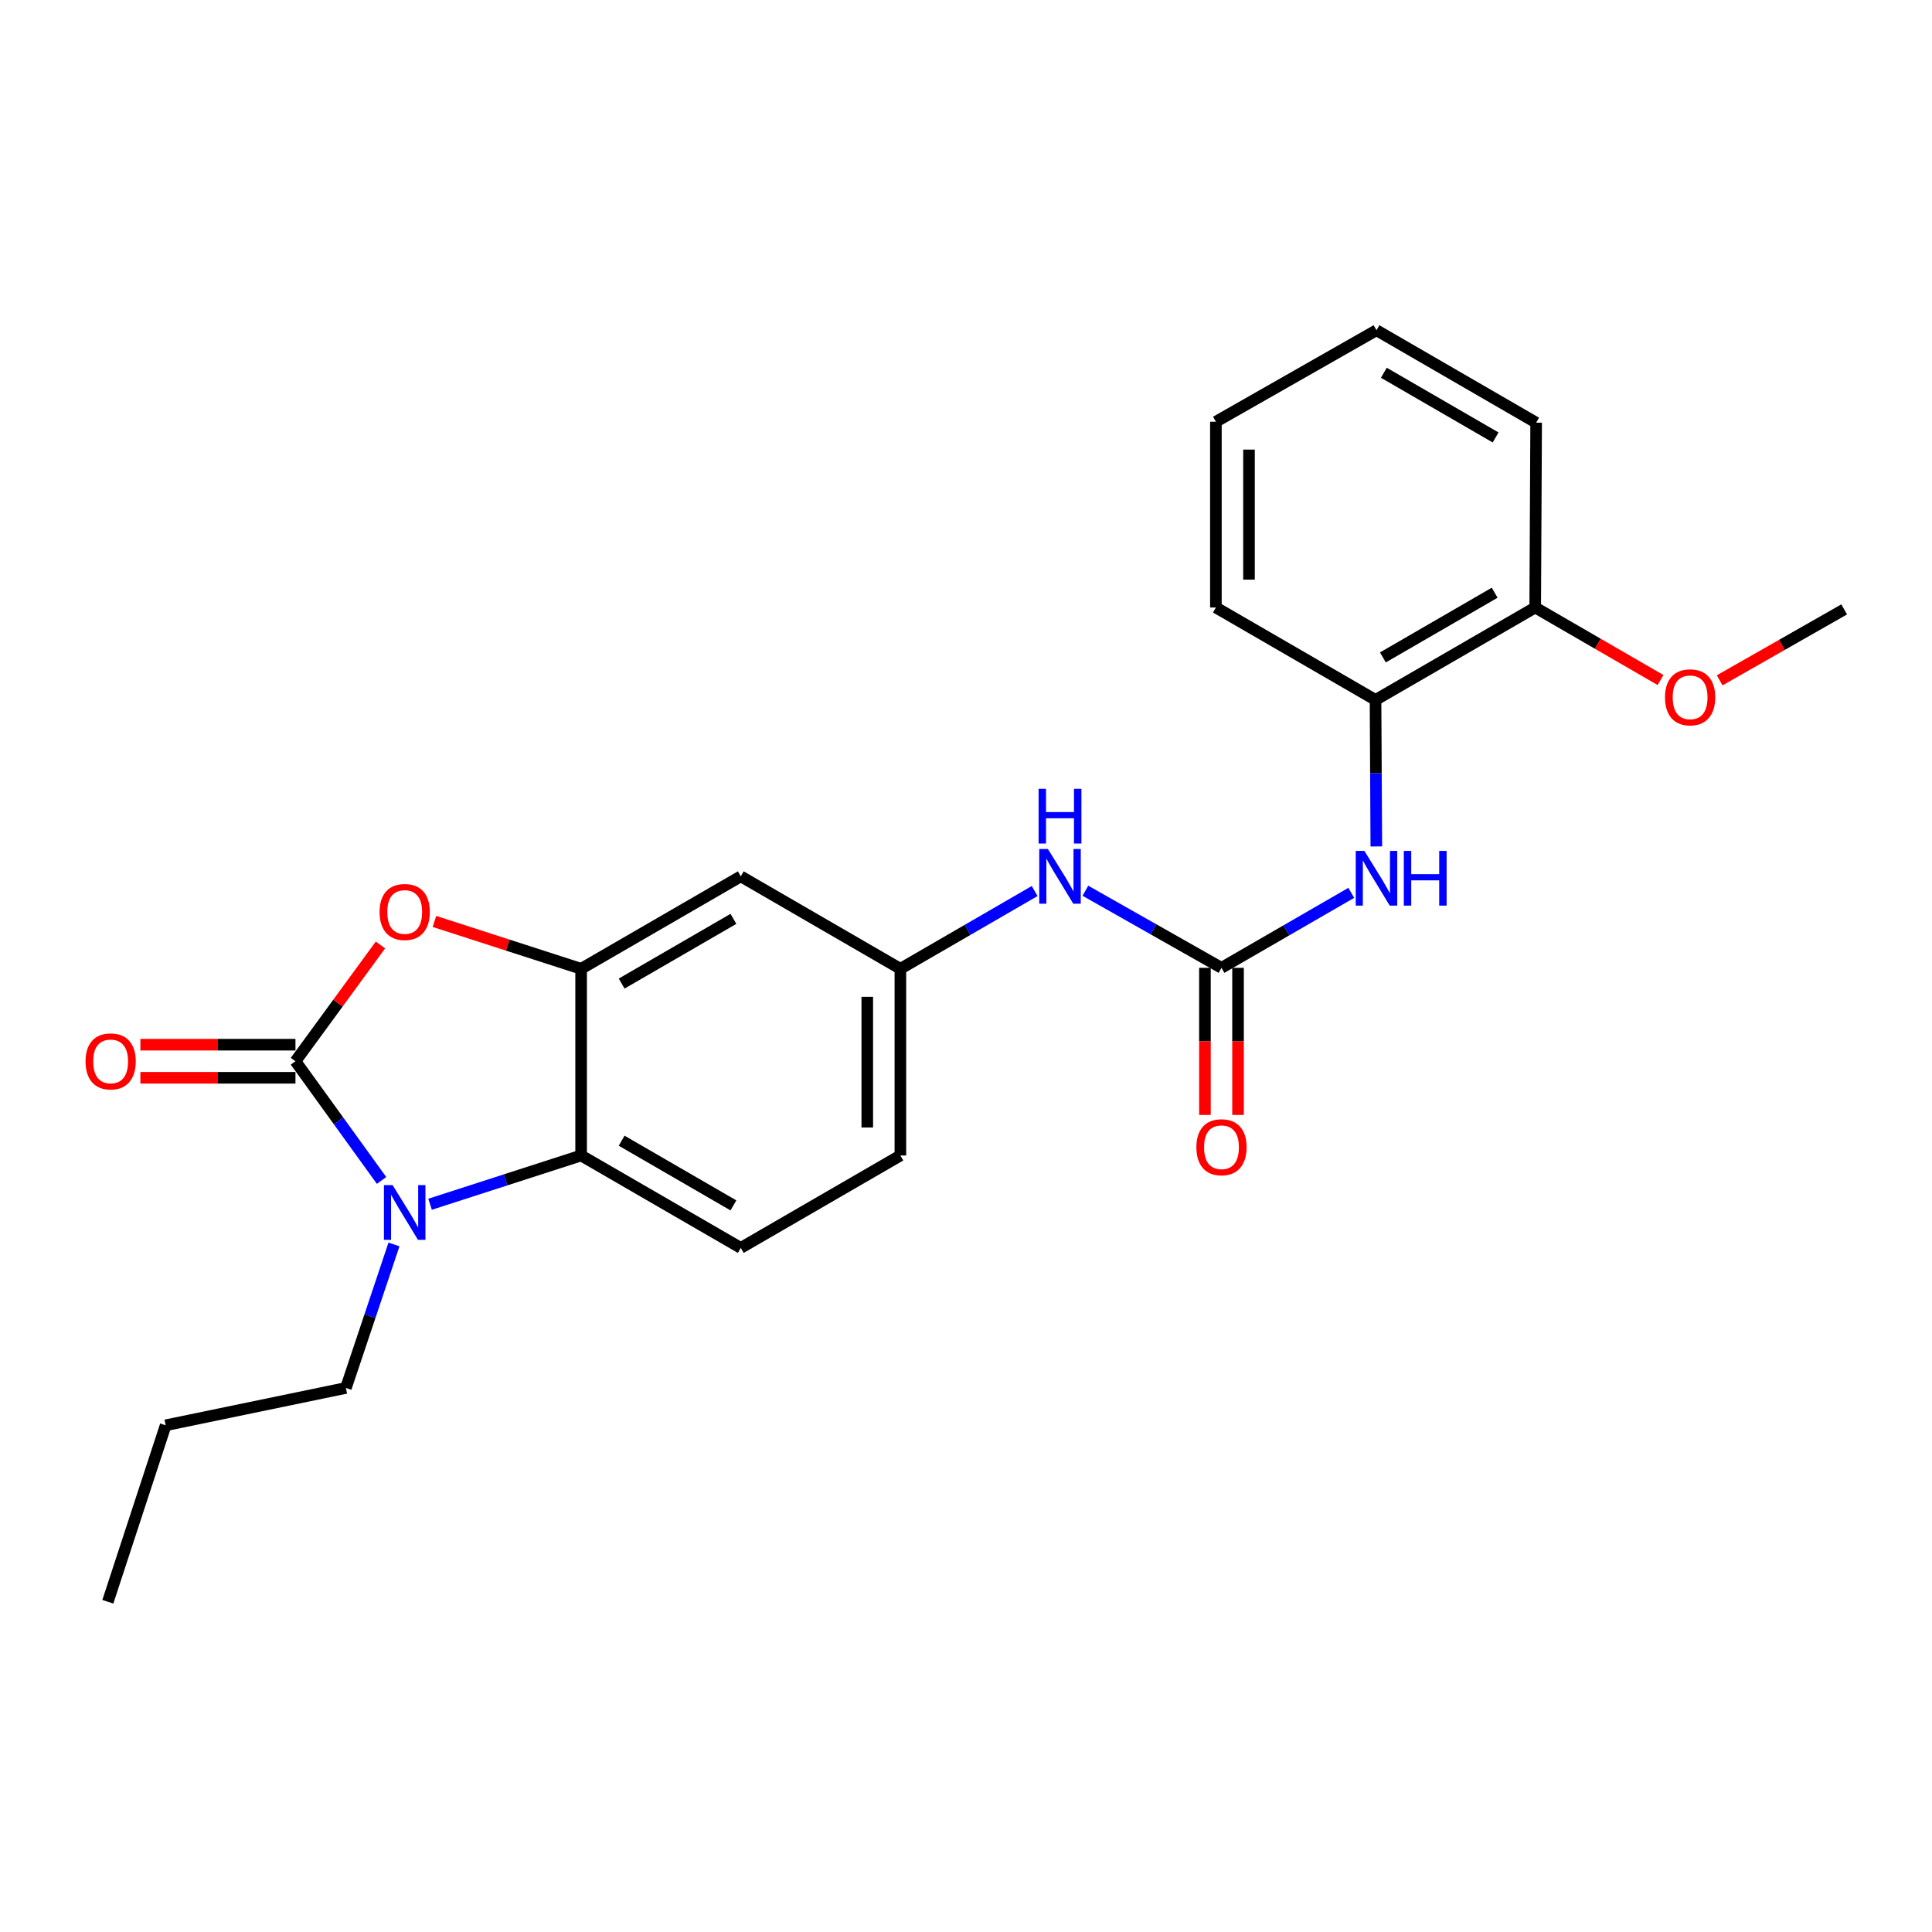 <?xml version='1.0' encoding='iso-8859-1'?>
<svg version='1.1' baseProfile='full'
              xmlns='http://www.w3.org/2000/svg'
                      xmlns:rdkit='http://www.rdkit.org/xml'
                      xmlns:xlink='http://www.w3.org/1999/xlink'
                  xml:space='preserve'
width='1000px' height='1000px' viewBox='0 0 1000 1000'>
<!-- END OF HEADER -->
<rect style='opacity:1.0;fill:#FFFFFF;stroke:none' width='1000' height='1000' x='0' y='0'> </rect>
<path class='bond-0' d='M 152.929,549.295 L 175.212,580.142' style='fill:none;fill-rule:evenodd;stroke:#000000;stroke-width:6px;stroke-linecap:butt;stroke-linejoin:miter;stroke-opacity:1' />
<path class='bond-0' d='M 175.212,580.142 L 197.495,610.99' style='fill:none;fill-rule:evenodd;stroke:#0000FF;stroke-width:6px;stroke-linecap:butt;stroke-linejoin:miter;stroke-opacity:1' />
<path class='bond-1' d='M 152.929,549.295 L 174.928,519.205' style='fill:none;fill-rule:evenodd;stroke:#000000;stroke-width:6px;stroke-linecap:butt;stroke-linejoin:miter;stroke-opacity:1' />
<path class='bond-1' d='M 174.928,519.205 L 196.926,489.114' style='fill:none;fill-rule:evenodd;stroke:#FF0000;stroke-width:6px;stroke-linecap:butt;stroke-linejoin:miter;stroke-opacity:1' />
<path class='bond-10' d='M 152.929,540.729 L 112.796,540.729' style='fill:none;fill-rule:evenodd;stroke:#000000;stroke-width:6px;stroke-linecap:butt;stroke-linejoin:miter;stroke-opacity:1' />
<path class='bond-10' d='M 112.796,540.729 L 72.662,540.729' style='fill:none;fill-rule:evenodd;stroke:#FF0000;stroke-width:6px;stroke-linecap:butt;stroke-linejoin:miter;stroke-opacity:1' />
<path class='bond-10' d='M 152.929,557.861 L 112.796,557.861' style='fill:none;fill-rule:evenodd;stroke:#000000;stroke-width:6px;stroke-linecap:butt;stroke-linejoin:miter;stroke-opacity:1' />
<path class='bond-10' d='M 112.796,557.861 L 72.662,557.861' style='fill:none;fill-rule:evenodd;stroke:#FF0000;stroke-width:6px;stroke-linecap:butt;stroke-linejoin:miter;stroke-opacity:1' />
<path class='bond-3' d='M 222.607,623.321 L 261.696,610.698' style='fill:none;fill-rule:evenodd;stroke:#0000FF;stroke-width:6px;stroke-linecap:butt;stroke-linejoin:miter;stroke-opacity:1' />
<path class='bond-3' d='M 261.696,610.698 L 300.786,598.076' style='fill:none;fill-rule:evenodd;stroke:#000000;stroke-width:6px;stroke-linecap:butt;stroke-linejoin:miter;stroke-opacity:1' />
<path class='bond-15' d='M 203.922,644.118 L 191.48,681.262' style='fill:none;fill-rule:evenodd;stroke:#0000FF;stroke-width:6px;stroke-linecap:butt;stroke-linejoin:miter;stroke-opacity:1' />
<path class='bond-15' d='M 191.48,681.262 L 179.038,718.405' style='fill:none;fill-rule:evenodd;stroke:#000000;stroke-width:6px;stroke-linecap:butt;stroke-linejoin:miter;stroke-opacity:1' />
<path class='bond-2' d='M 224.867,476.932 L 262.826,489.189' style='fill:none;fill-rule:evenodd;stroke:#FF0000;stroke-width:6px;stroke-linecap:butt;stroke-linejoin:miter;stroke-opacity:1' />
<path class='bond-2' d='M 262.826,489.189 L 300.786,501.447' style='fill:none;fill-rule:evenodd;stroke:#000000;stroke-width:6px;stroke-linecap:butt;stroke-linejoin:miter;stroke-opacity:1' />
<path class='bond-6' d='M 300.786,501.447 L 383.432,453.599' style='fill:none;fill-rule:evenodd;stroke:#000000;stroke-width:6px;stroke-linecap:butt;stroke-linejoin:miter;stroke-opacity:1' />
<path class='bond-6' d='M 321.767,509.097 L 379.619,475.603' style='fill:none;fill-rule:evenodd;stroke:#000000;stroke-width:6px;stroke-linecap:butt;stroke-linejoin:miter;stroke-opacity:1' />
<path class='bond-24' d='M 300.786,501.447 L 300.786,598.076' style='fill:none;fill-rule:evenodd;stroke:#000000;stroke-width:6px;stroke-linecap:butt;stroke-linejoin:miter;stroke-opacity:1' />
<path class='bond-8' d='M 300.786,598.076 L 383.432,645.915' style='fill:none;fill-rule:evenodd;stroke:#000000;stroke-width:6px;stroke-linecap:butt;stroke-linejoin:miter;stroke-opacity:1' />
<path class='bond-8' d='M 321.765,590.424 L 379.618,623.911' style='fill:none;fill-rule:evenodd;stroke:#000000;stroke-width:6px;stroke-linecap:butt;stroke-linejoin:miter;stroke-opacity:1' />
<path class='bond-4' d='M 632.239,500.952 L 597.02,480.998' style='fill:none;fill-rule:evenodd;stroke:#000000;stroke-width:6px;stroke-linecap:butt;stroke-linejoin:miter;stroke-opacity:1' />
<path class='bond-4' d='M 597.02,480.998 L 561.801,461.044' style='fill:none;fill-rule:evenodd;stroke:#0000FF;stroke-width:6px;stroke-linecap:butt;stroke-linejoin:miter;stroke-opacity:1' />
<path class='bond-5' d='M 632.239,500.952 L 665.825,481.543' style='fill:none;fill-rule:evenodd;stroke:#000000;stroke-width:6px;stroke-linecap:butt;stroke-linejoin:miter;stroke-opacity:1' />
<path class='bond-5' d='M 665.825,481.543 L 699.412,462.134' style='fill:none;fill-rule:evenodd;stroke:#0000FF;stroke-width:6px;stroke-linecap:butt;stroke-linejoin:miter;stroke-opacity:1' />
<path class='bond-12' d='M 623.673,500.952 L 623.673,539.019' style='fill:none;fill-rule:evenodd;stroke:#000000;stroke-width:6px;stroke-linecap:butt;stroke-linejoin:miter;stroke-opacity:1' />
<path class='bond-12' d='M 623.673,539.019 L 623.673,577.087' style='fill:none;fill-rule:evenodd;stroke:#FF0000;stroke-width:6px;stroke-linecap:butt;stroke-linejoin:miter;stroke-opacity:1' />
<path class='bond-12' d='M 640.805,500.952 L 640.805,539.019' style='fill:none;fill-rule:evenodd;stroke:#000000;stroke-width:6px;stroke-linecap:butt;stroke-linejoin:miter;stroke-opacity:1' />
<path class='bond-12' d='M 640.805,539.019 L 640.805,577.087' style='fill:none;fill-rule:evenodd;stroke:#FF0000;stroke-width:6px;stroke-linecap:butt;stroke-linejoin:miter;stroke-opacity:1' />
<path class='bond-9' d='M 712.38,438.121 L 712.177,400.201' style='fill:none;fill-rule:evenodd;stroke:#0000FF;stroke-width:6px;stroke-linecap:butt;stroke-linejoin:miter;stroke-opacity:1' />
<path class='bond-9' d='M 712.177,400.201 L 711.973,362.281' style='fill:none;fill-rule:evenodd;stroke:#000000;stroke-width:6px;stroke-linecap:butt;stroke-linejoin:miter;stroke-opacity:1' />
<path class='bond-11' d='M 383.432,453.599 L 466.032,501.447' style='fill:none;fill-rule:evenodd;stroke:#000000;stroke-width:6px;stroke-linecap:butt;stroke-linejoin:miter;stroke-opacity:1' />
<path class='bond-7' d='M 535.532,461.2 L 500.782,481.323' style='fill:none;fill-rule:evenodd;stroke:#0000FF;stroke-width:6px;stroke-linecap:butt;stroke-linejoin:miter;stroke-opacity:1' />
<path class='bond-7' d='M 500.782,481.323 L 466.032,501.447' style='fill:none;fill-rule:evenodd;stroke:#000000;stroke-width:6px;stroke-linecap:butt;stroke-linejoin:miter;stroke-opacity:1' />
<path class='bond-14' d='M 383.432,645.915 L 466.032,598.076' style='fill:none;fill-rule:evenodd;stroke:#000000;stroke-width:6px;stroke-linecap:butt;stroke-linejoin:miter;stroke-opacity:1' />
<path class='bond-13' d='M 711.973,362.281 L 794.62,314.442' style='fill:none;fill-rule:evenodd;stroke:#000000;stroke-width:6px;stroke-linecap:butt;stroke-linejoin:miter;stroke-opacity:1' />
<path class='bond-13' d='M 715.787,340.277 L 773.64,306.79' style='fill:none;fill-rule:evenodd;stroke:#000000;stroke-width:6px;stroke-linecap:butt;stroke-linejoin:miter;stroke-opacity:1' />
<path class='bond-17' d='M 711.973,362.281 L 629.345,314.442' style='fill:none;fill-rule:evenodd;stroke:#000000;stroke-width:6px;stroke-linecap:butt;stroke-linejoin:miter;stroke-opacity:1' />
<path class='bond-25' d='M 466.032,501.447 L 466.032,598.076' style='fill:none;fill-rule:evenodd;stroke:#000000;stroke-width:6px;stroke-linecap:butt;stroke-linejoin:miter;stroke-opacity:1' />
<path class='bond-25' d='M 448.899,515.941 L 448.899,583.582' style='fill:none;fill-rule:evenodd;stroke:#000000;stroke-width:6px;stroke-linecap:butt;stroke-linejoin:miter;stroke-opacity:1' />
<path class='bond-16' d='M 794.62,314.442 L 827.053,333.215' style='fill:none;fill-rule:evenodd;stroke:#000000;stroke-width:6px;stroke-linecap:butt;stroke-linejoin:miter;stroke-opacity:1' />
<path class='bond-16' d='M 827.053,333.215 L 859.486,351.988' style='fill:none;fill-rule:evenodd;stroke:#FF0000;stroke-width:6px;stroke-linecap:butt;stroke-linejoin:miter;stroke-opacity:1' />
<path class='bond-18' d='M 794.62,314.442 L 795.106,218.774' style='fill:none;fill-rule:evenodd;stroke:#000000;stroke-width:6px;stroke-linecap:butt;stroke-linejoin:miter;stroke-opacity:1' />
<path class='bond-20' d='M 179.038,718.405 L 85.75,737.727' style='fill:none;fill-rule:evenodd;stroke:#000000;stroke-width:6px;stroke-linecap:butt;stroke-linejoin:miter;stroke-opacity:1' />
<path class='bond-19' d='M 890.096,352.14 L 922.321,333.781' style='fill:none;fill-rule:evenodd;stroke:#FF0000;stroke-width:6px;stroke-linecap:butt;stroke-linejoin:miter;stroke-opacity:1' />
<path class='bond-19' d='M 922.321,333.781 L 954.545,315.422' style='fill:none;fill-rule:evenodd;stroke:#000000;stroke-width:6px;stroke-linecap:butt;stroke-linejoin:miter;stroke-opacity:1' />
<path class='bond-21' d='M 629.345,314.442 L 629.345,218.289' style='fill:none;fill-rule:evenodd;stroke:#000000;stroke-width:6px;stroke-linecap:butt;stroke-linejoin:miter;stroke-opacity:1' />
<path class='bond-21' d='M 646.478,300.019 L 646.478,232.712' style='fill:none;fill-rule:evenodd;stroke:#000000;stroke-width:6px;stroke-linecap:butt;stroke-linejoin:miter;stroke-opacity:1' />
<path class='bond-26' d='M 795.106,218.774 L 712.468,170.936' style='fill:none;fill-rule:evenodd;stroke:#000000;stroke-width:6px;stroke-linecap:butt;stroke-linejoin:miter;stroke-opacity:1' />
<path class='bond-26' d='M 774.126,226.426 L 716.28,192.939' style='fill:none;fill-rule:evenodd;stroke:#000000;stroke-width:6px;stroke-linecap:butt;stroke-linejoin:miter;stroke-opacity:1' />
<path class='bond-22' d='M 85.75,737.727 L 55.815,829.064' style='fill:none;fill-rule:evenodd;stroke:#000000;stroke-width:6px;stroke-linecap:butt;stroke-linejoin:miter;stroke-opacity:1' />
<path class='bond-23' d='M 629.345,218.289 L 712.468,170.936' style='fill:none;fill-rule:evenodd;stroke:#000000;stroke-width:6px;stroke-linecap:butt;stroke-linejoin:miter;stroke-opacity:1' />
<path  class='atom-1' d='M 203.208 613.403
L 212.488 628.403
Q 213.408 629.883, 214.888 632.563
Q 216.368 635.243, 216.448 635.403
L 216.448 613.403
L 220.208 613.403
L 220.208 641.723
L 216.328 641.723
L 206.368 625.323
Q 205.208 623.403, 203.968 621.203
Q 202.768 619.003, 202.408 618.323
L 202.408 641.723
L 198.728 641.723
L 198.728 613.403
L 203.208 613.403
' fill='#0000FF'/>
<path  class='atom-2' d='M 196.468 472.039
Q 196.468 465.239, 199.828 461.439
Q 203.188 457.639, 209.468 457.639
Q 215.748 457.639, 219.108 461.439
Q 222.468 465.239, 222.468 472.039
Q 222.468 478.919, 219.068 482.839
Q 215.668 486.719, 209.468 486.719
Q 203.228 486.719, 199.828 482.839
Q 196.468 478.959, 196.468 472.039
M 209.468 483.519
Q 213.788 483.519, 216.108 480.639
Q 218.468 477.719, 218.468 472.039
Q 218.468 466.479, 216.108 463.679
Q 213.788 460.839, 209.468 460.839
Q 205.148 460.839, 202.788 463.639
Q 200.468 466.439, 200.468 472.039
Q 200.468 477.759, 202.788 480.639
Q 205.148 483.519, 209.468 483.519
' fill='#FF0000'/>
<path  class='atom-6' d='M 706.208 440.429
L 715.488 455.429
Q 716.408 456.909, 717.888 459.589
Q 719.368 462.269, 719.448 462.429
L 719.448 440.429
L 723.208 440.429
L 723.208 468.749
L 719.328 468.749
L 709.368 452.349
Q 708.208 450.429, 706.968 448.229
Q 705.768 446.029, 705.408 445.349
L 705.408 468.749
L 701.728 468.749
L 701.728 440.429
L 706.208 440.429
' fill='#0000FF'/>
<path  class='atom-6' d='M 726.608 440.429
L 730.448 440.429
L 730.448 452.469
L 744.928 452.469
L 744.928 440.429
L 748.768 440.429
L 748.768 468.749
L 744.928 468.749
L 744.928 455.669
L 730.448 455.669
L 730.448 468.749
L 726.608 468.749
L 726.608 440.429
' fill='#0000FF'/>
<path  class='atom-8' d='M 542.399 439.439
L 551.679 454.439
Q 552.599 455.919, 554.079 458.599
Q 555.559 461.279, 555.639 461.439
L 555.639 439.439
L 559.399 439.439
L 559.399 467.759
L 555.519 467.759
L 545.559 451.359
Q 544.399 449.439, 543.159 447.239
Q 541.959 445.039, 541.599 444.359
L 541.599 467.759
L 537.919 467.759
L 537.919 439.439
L 542.399 439.439
' fill='#0000FF'/>
<path  class='atom-8' d='M 537.579 408.287
L 541.419 408.287
L 541.419 420.327
L 555.899 420.327
L 555.899 408.287
L 559.739 408.287
L 559.739 436.607
L 555.899 436.607
L 555.899 423.527
L 541.419 423.527
L 541.419 436.607
L 537.579 436.607
L 537.579 408.287
' fill='#0000FF'/>
<path  class='atom-11' d='M 44.271 549.375
Q 44.271 542.575, 47.631 538.775
Q 50.991 534.975, 57.271 534.975
Q 63.551 534.975, 66.911 538.775
Q 70.271 542.575, 70.271 549.375
Q 70.271 556.255, 66.871 560.175
Q 63.471 564.055, 57.271 564.055
Q 51.031 564.055, 47.631 560.175
Q 44.271 556.295, 44.271 549.375
M 57.271 560.855
Q 61.591 560.855, 63.911 557.975
Q 66.271 555.055, 66.271 549.375
Q 66.271 543.815, 63.911 541.015
Q 61.591 538.175, 57.271 538.175
Q 52.951 538.175, 50.591 540.975
Q 48.271 543.775, 48.271 549.375
Q 48.271 555.095, 50.591 557.975
Q 52.951 560.855, 57.271 560.855
' fill='#FF0000'/>
<path  class='atom-13' d='M 619.239 593.806
Q 619.239 587.006, 622.599 583.206
Q 625.959 579.406, 632.239 579.406
Q 638.519 579.406, 641.879 583.206
Q 645.239 587.006, 645.239 593.806
Q 645.239 600.686, 641.839 604.606
Q 638.439 608.486, 632.239 608.486
Q 625.999 608.486, 622.599 604.606
Q 619.239 600.726, 619.239 593.806
M 632.239 605.286
Q 636.559 605.286, 638.879 602.406
Q 641.239 599.486, 641.239 593.806
Q 641.239 588.246, 638.879 585.446
Q 636.559 582.606, 632.239 582.606
Q 627.919 582.606, 625.559 585.406
Q 623.239 588.206, 623.239 593.806
Q 623.239 599.526, 625.559 602.406
Q 627.919 605.286, 632.239 605.286
' fill='#FF0000'/>
<path  class='atom-17' d='M 861.802 360.933
Q 861.802 354.133, 865.162 350.333
Q 868.522 346.533, 874.802 346.533
Q 881.082 346.533, 884.442 350.333
Q 887.802 354.133, 887.802 360.933
Q 887.802 367.813, 884.402 371.733
Q 881.002 375.613, 874.802 375.613
Q 868.562 375.613, 865.162 371.733
Q 861.802 367.853, 861.802 360.933
M 874.802 372.413
Q 879.122 372.413, 881.442 369.533
Q 883.802 366.613, 883.802 360.933
Q 883.802 355.373, 881.442 352.573
Q 879.122 349.733, 874.802 349.733
Q 870.482 349.733, 868.122 352.533
Q 865.802 355.333, 865.802 360.933
Q 865.802 366.653, 868.122 369.533
Q 870.482 372.413, 874.802 372.413
' fill='#FF0000'/>
</svg>
